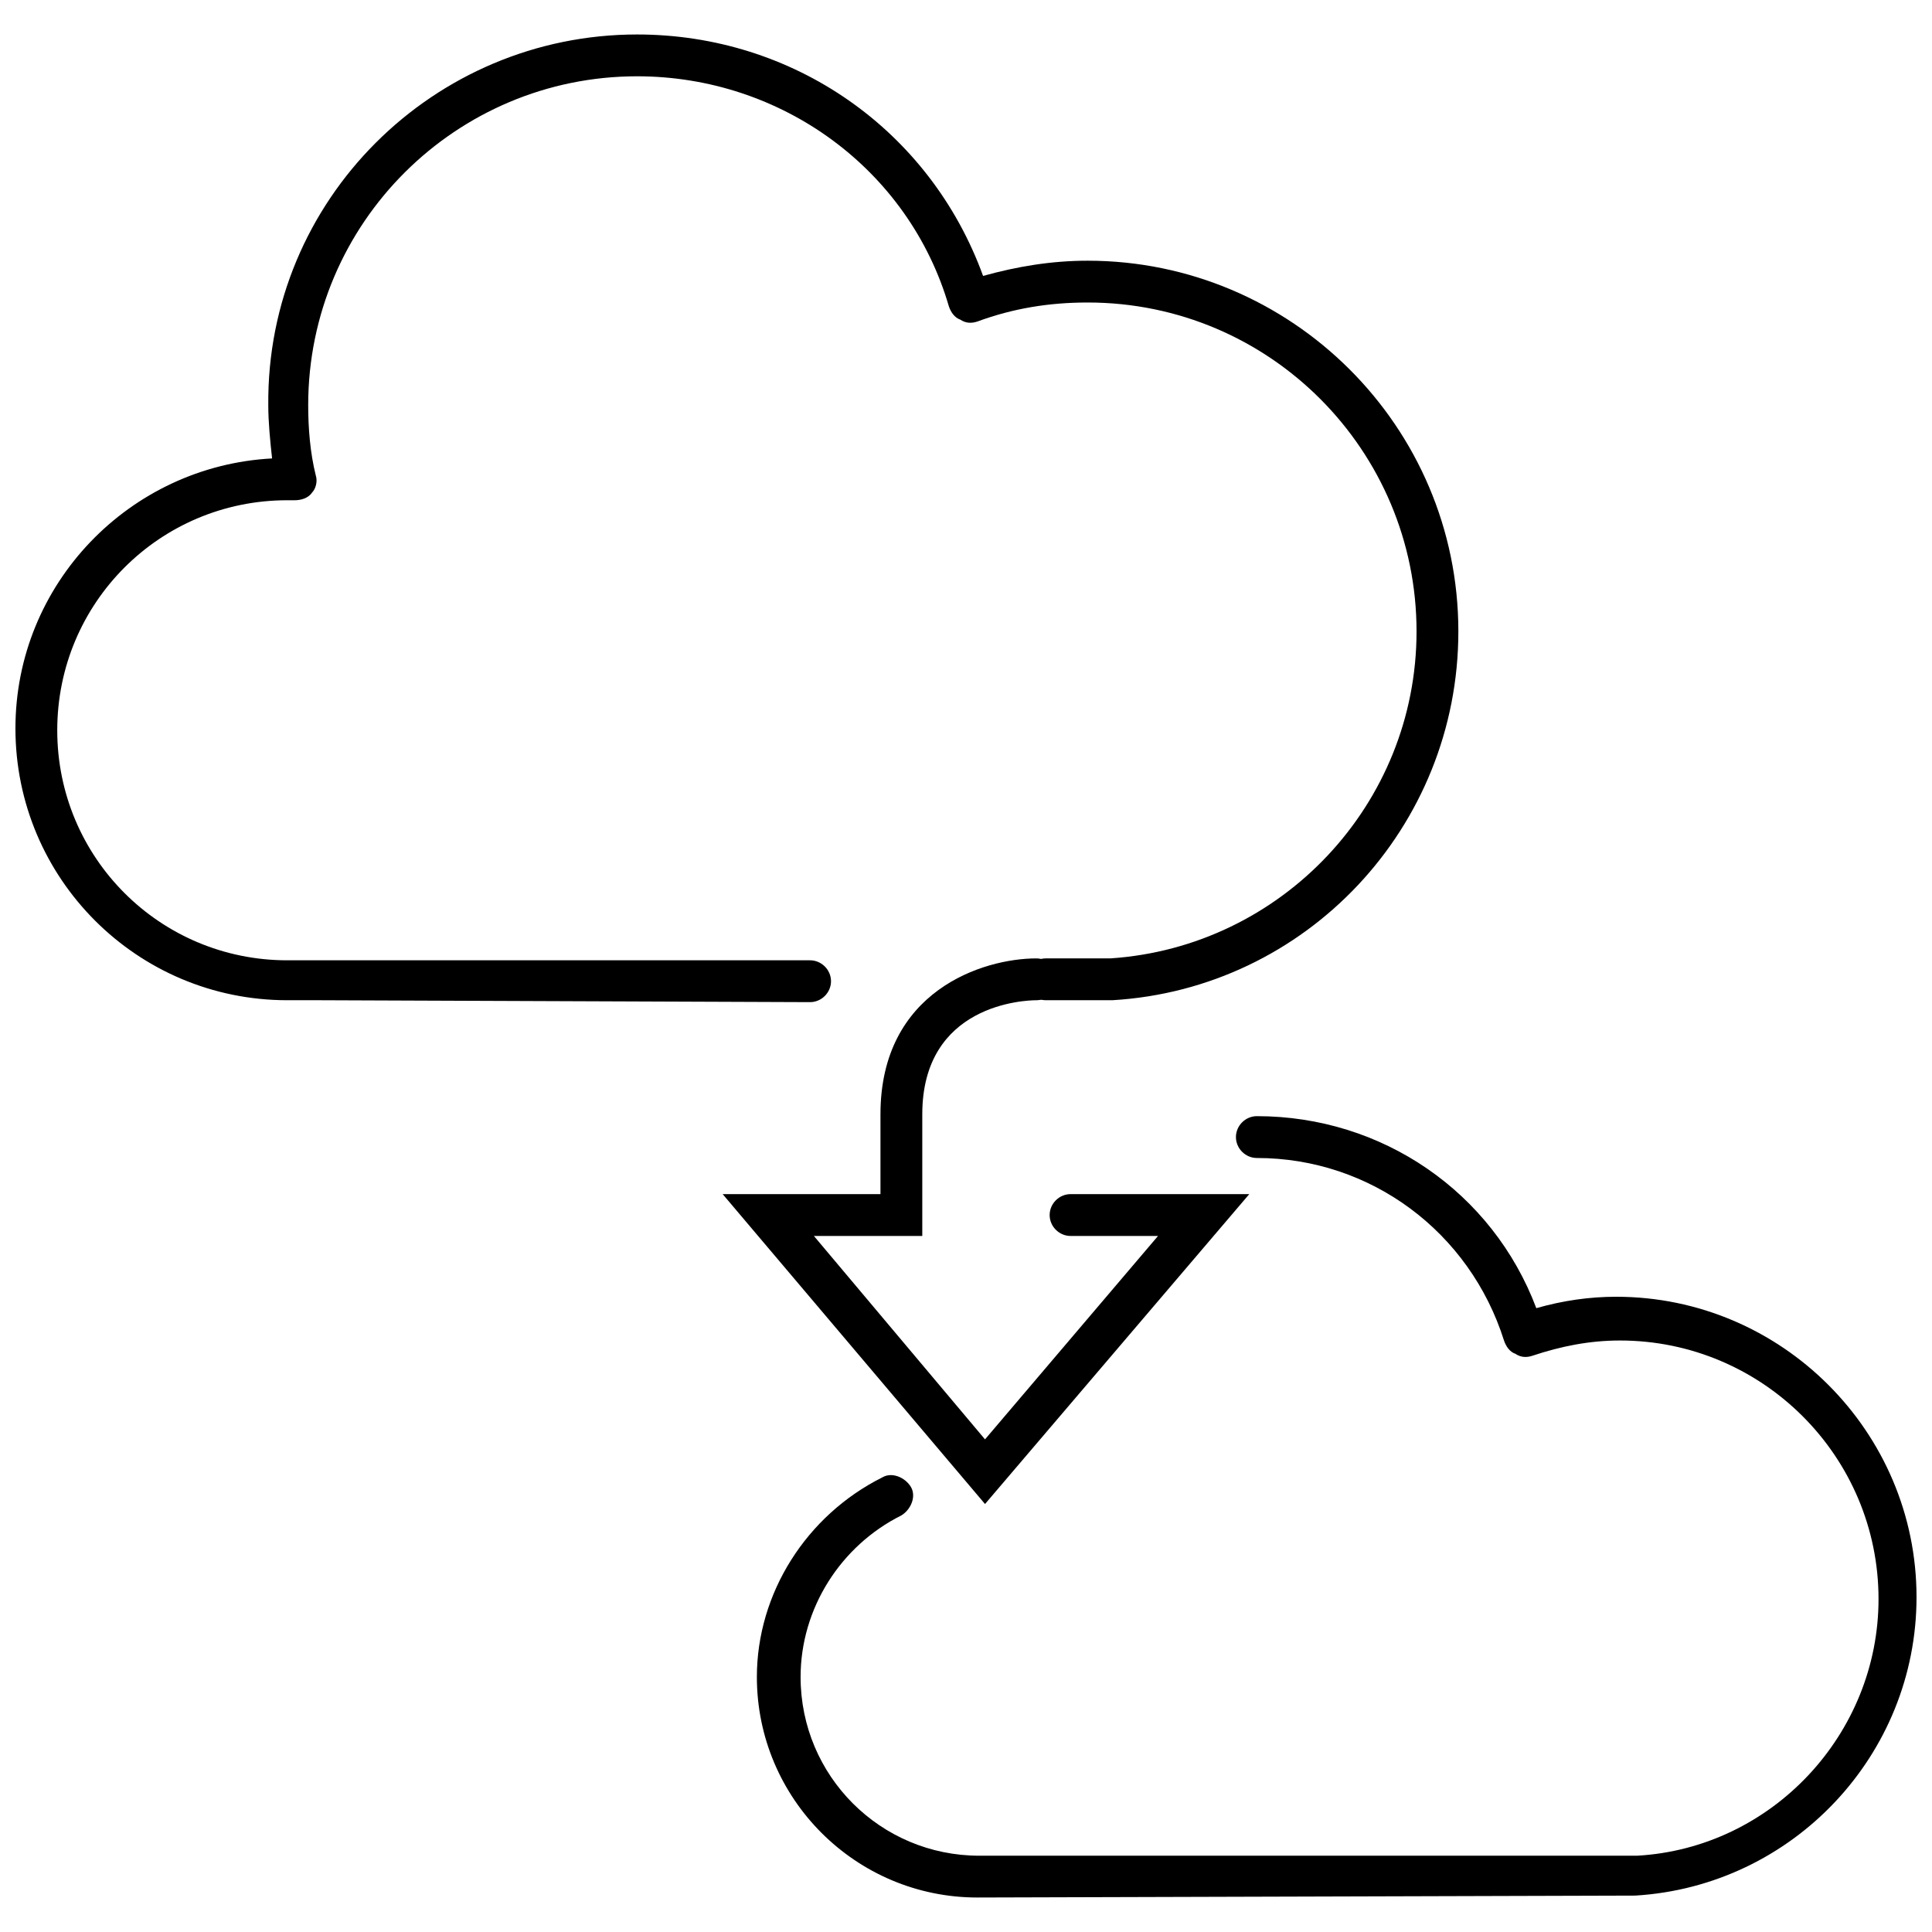 <?xml version="1.0" encoding="UTF-8"?>
<!-- Uploaded to: ICON Repo, www.svgrepo.com, Generator: ICON Repo Mixer Tools -->
<svg width="800px" height="800px" version="1.1" viewBox="144 144 512 512" xmlns="http://www.w3.org/2000/svg">
 <defs>
  <clipPath id="b">
   <path d="m344 439h307.9v208h-307.9z"/>
  </clipPath>
  <clipPath id="a">
   <path d="m148.09 153h382.91v257h-382.91z"/>
  </clipPath>
 </defs>
 <g clip-path="url(#b)">
  <path d="m403.02 646.86c-32.242 0-58.441-26.199-58.441-58.441 0-22.168 13.098-42.824 33.25-52.898 2.519-1.512 6.047 0 7.559 2.519s0 6.047-2.519 7.559c-16.121 8.062-26.703 24.688-26.703 42.824 0 26.199 21.16 47.359 47.359 47.359h174.32c35.77-2.016 63.984-32.242 63.984-68.016 0-37.785-30.73-68.52-68.52-68.52-8.062 0-15.617 1.512-23.176 4.031-1.512 0.504-3.023 0.504-4.535-0.504-1.512-0.504-2.519-2.016-3.023-3.527-9.07-28.719-35.266-48.367-65.496-48.367-3.023 0-5.543-2.519-5.543-5.543 0-3.023 2.519-5.543 5.543-5.543 33.25 0 62.473 20.152 74.059 50.883 7.055-2.016 14.105-3.023 21.16-3.023 43.832 0 79.602 35.77 79.602 79.602 0 41.816-32.746 76.578-74.562 79.098z"/>
 </g>
 <g clip-path="url(#a)">
  <path d="m228.7 409.07h-8.566c-39.801 0-72.043-32.242-72.043-72.043 0-38.289 30.23-69.527 68.016-71.539-0.504-4.535-1.008-9.574-1.008-14.105-0.504-54.414 43.832-98.246 97.738-98.246 41.312 0 77.586 25.191 91.691 63.984 9.07-2.519 18.137-4.031 27.711-4.031 53.906 0 98.242 43.832 98.242 98.242 0 51.891-40.305 94.715-91.691 97.738h-17.633c-3.023 0-5.543-2.519-5.543-5.543 0-3.023 2.519-5.543 5.543-5.543h17.129c45.344-3.023 81.113-40.809 81.113-86.656 0-47.863-38.793-87.16-87.16-87.16-10.078 0-19.648 1.512-29.223 5.039-1.512 0.504-3.023 0.504-4.535-0.504-1.512-0.504-2.519-2.016-3.023-3.527-10.578-36.27-44.332-60.957-82.621-60.957-47.863 0-87.16 38.793-87.16 87.16 0 6.047 0.504 12.594 2.016 18.641 0.504 1.512 0 3.527-1.008 4.535-1.008 1.512-3.023 2.016-4.535 2.016h-1.008-1.008c-33.754 0-60.961 27.207-60.961 60.961s27.207 60.961 60.961 60.961h138.55c3.023 0 5.543 2.519 5.543 5.543s-2.519 5.543-5.543 5.543z"/>
 </g>
 <path d="m405.04 542.58-69.523-82.121h41.816v-21.16c0-32.746 27.207-41.312 41.312-41.312 3.023 0 5.543 2.519 5.543 5.543 0 3.023-2.519 5.543-5.543 5.543s-30.23 1.008-30.23 30.23v32.242h-28.719l45.344 53.902 45.848-53.906h-23.176c-3.023 0-5.543-2.519-5.543-5.543 0-3.023 2.519-5.543 5.543-5.543h47.359z"/>
</svg>